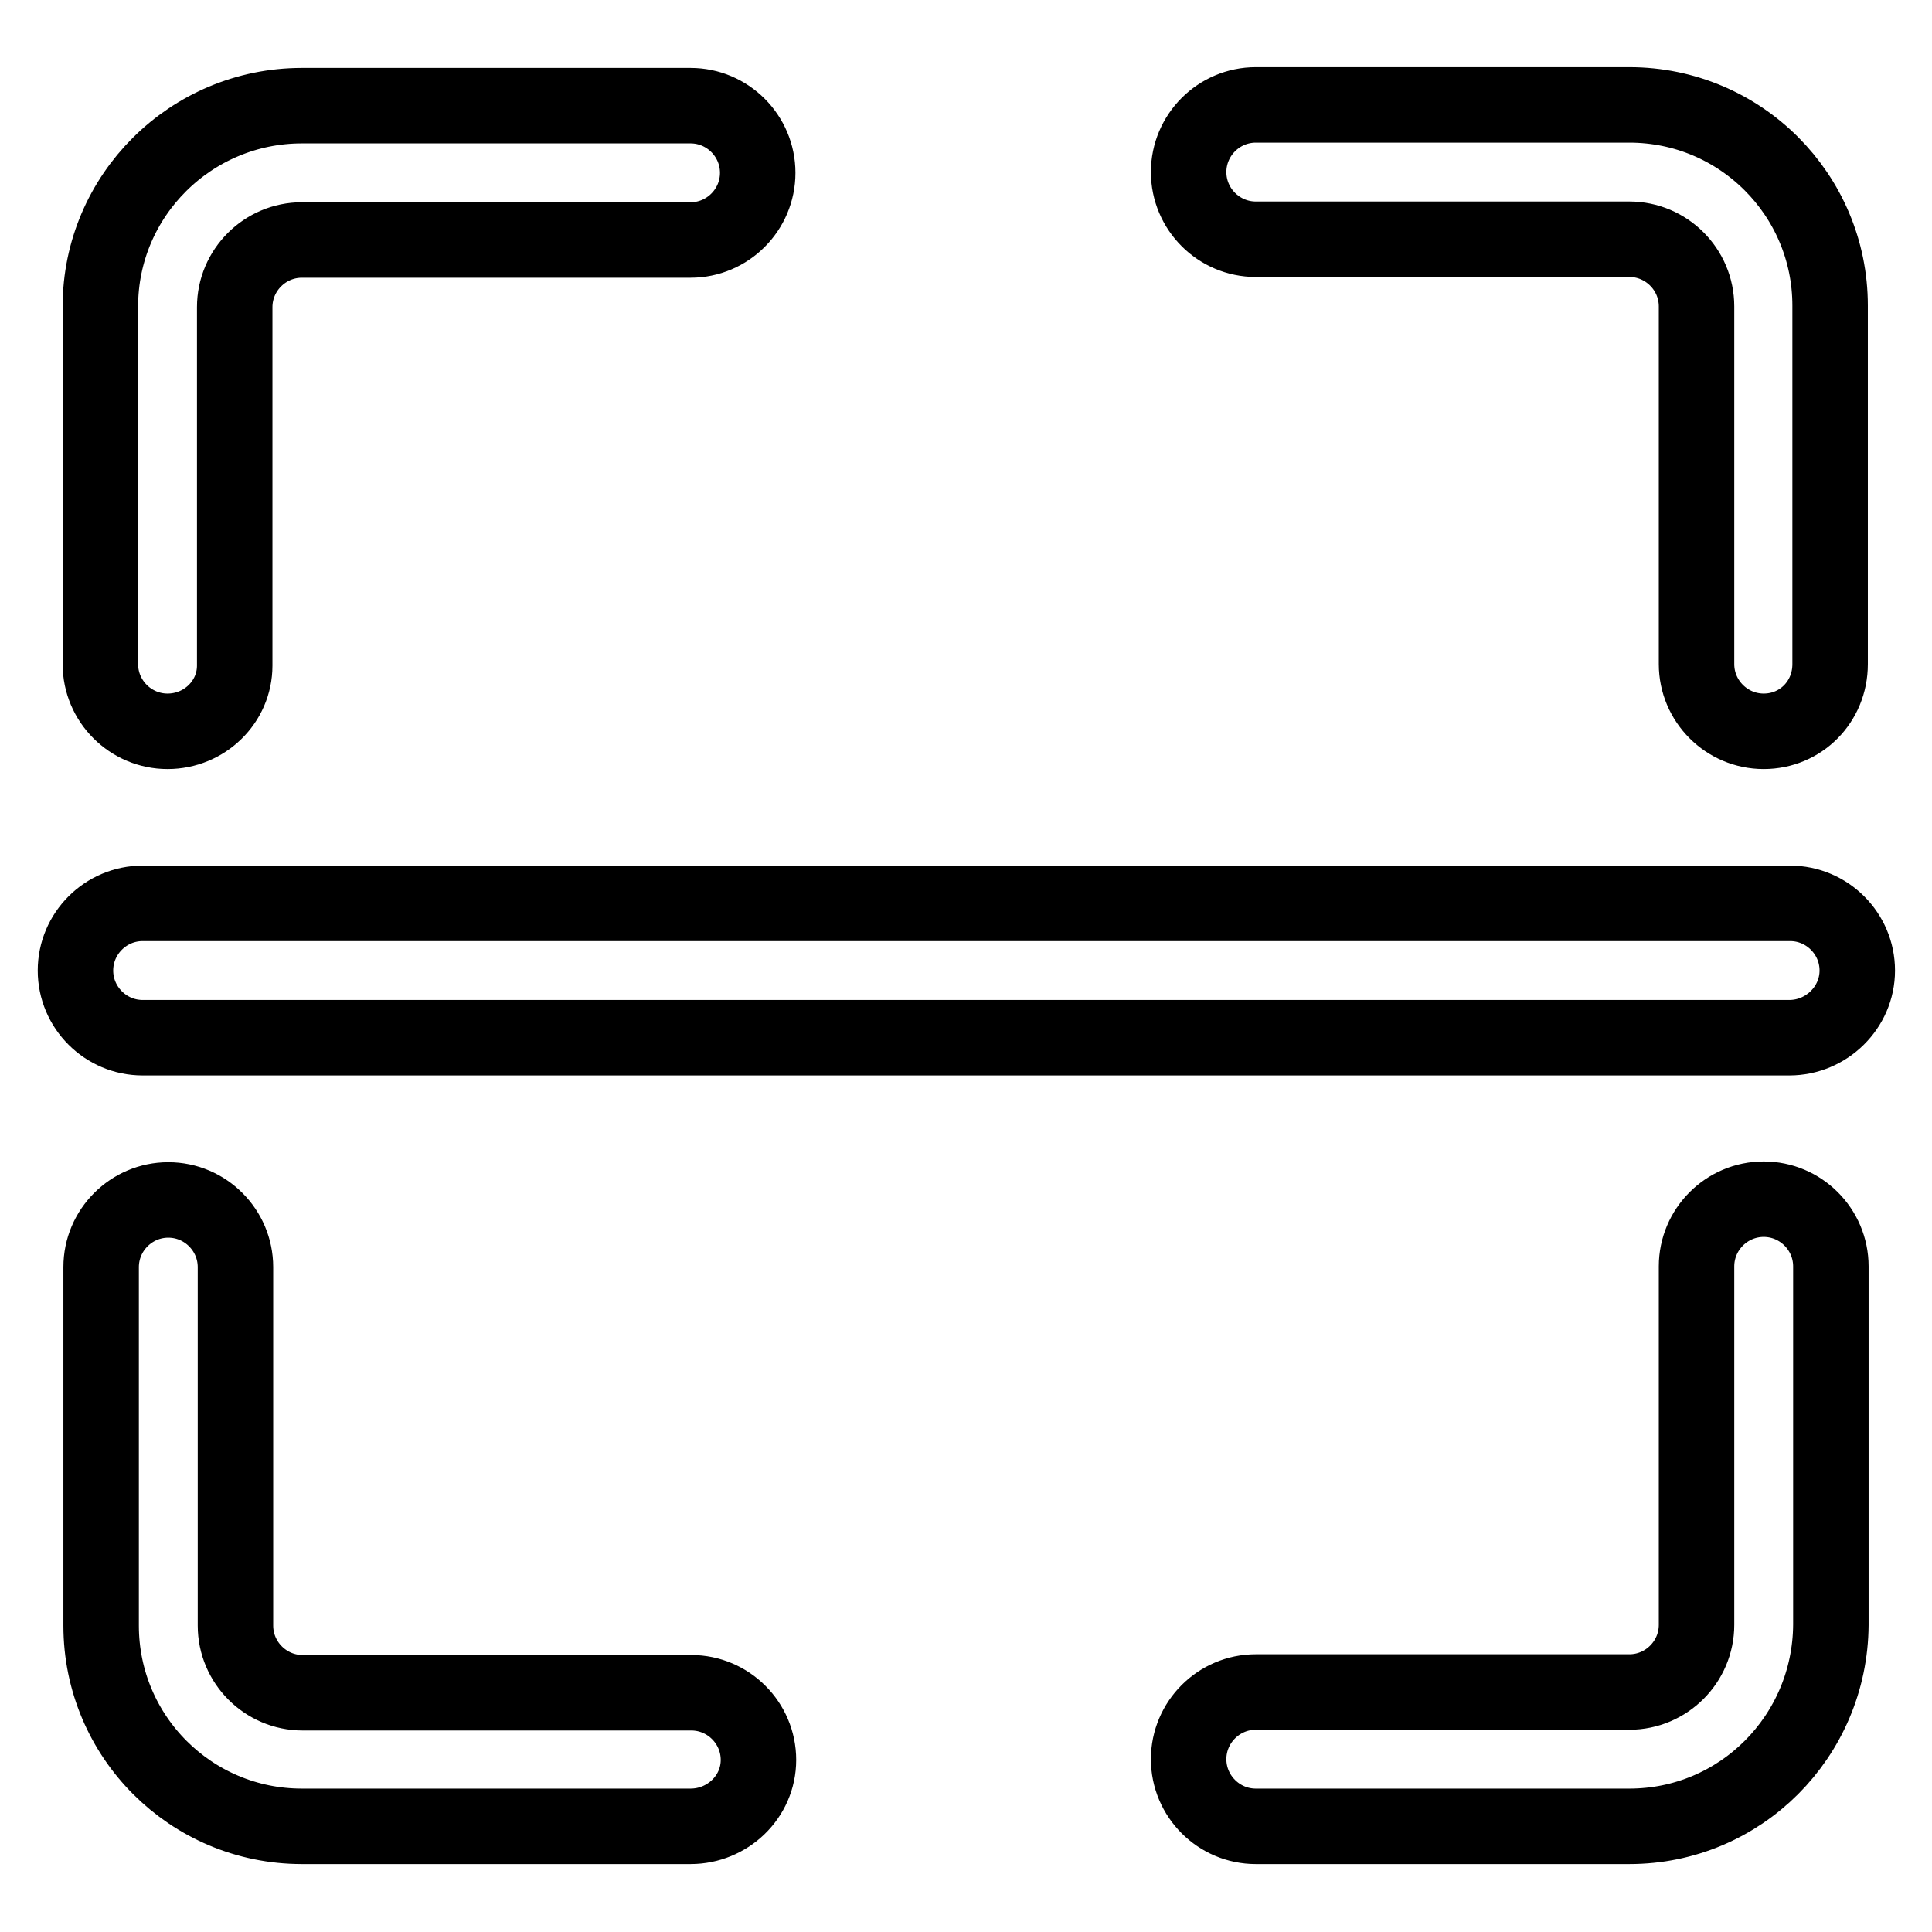 <?xml version="1.0" encoding="utf-8"?>
<!-- Svg Vector Icons : http://www.onlinewebfonts.com/icon -->
<!DOCTYPE svg PUBLIC "-//W3C//DTD SVG 1.1//EN" "http://www.w3.org/Graphics/SVG/1.1/DTD/svg11.dtd">
<svg version="1.1" xmlns="http://www.w3.org/2000/svg" xmlns:xlink="http://www.w3.org/1999/xlink" x="0px" y="0px" viewBox="0 0 256 256" enable-background="new 0 0 256 256" xml:space="preserve">
<g> <path stroke-width="10" fill-opacity="0" stroke="#000000"  d="M22.2,96.9c-4.9,0-8.9-4-8.9-8.9V40.6C13.3,25.9,25.3,14,40,14h51.5c4.9,0,8.9,4,8.9,8.9s-4,8.9-8.9,8.9H40 c-4.9,0-8.9,4-8.9,8.9v47.5C31.1,93,27.1,96.9,22.2,96.9z M91.5,242H40c-14.7,0-26.6-11.9-26.6-26.6v-47.5c0-4.9,4-8.9,8.9-8.9 c4.9,0,8.9,4,8.9,8.9v47.5c0,4.9,4,8.9,8.9,8.9h51.5c4.9,0,8.9,4,8.9,8.9S96.4,242,91.5,242z M215.9,242h-49.5 c-4.9,0-8.9-4-8.9-8.9s4-8.9,8.9-8.9h49.5c4.9,0,8.9-4,8.9-8.9v-47.5c0-4.9,4-8.9,8.9-8.9c4.9,0,8.9,4,8.9,8.9v47.5 C242.5,230.1,230.6,242,215.9,242z M233.7,96.9c-4.9,0-8.9-4-8.9-8.9V40.6c0-4.9-4-8.9-8.9-8.9h-49.5c-4.9,0-8.9-4-8.9-8.9 s4-8.9,8.9-8.9h49.5c14.7,0,26.6,11.9,26.6,26.6v47.5C242.5,93,238.6,96.9,233.7,96.9z M237.1,137.5H18.9c-4.9,0-8.9-4-8.9-8.9 s4-8.9,8.9-8.9h218.3c4.9,0,8.9,4,8.9,8.9S242,137.5,237.1,137.5z"/></g>
</svg>